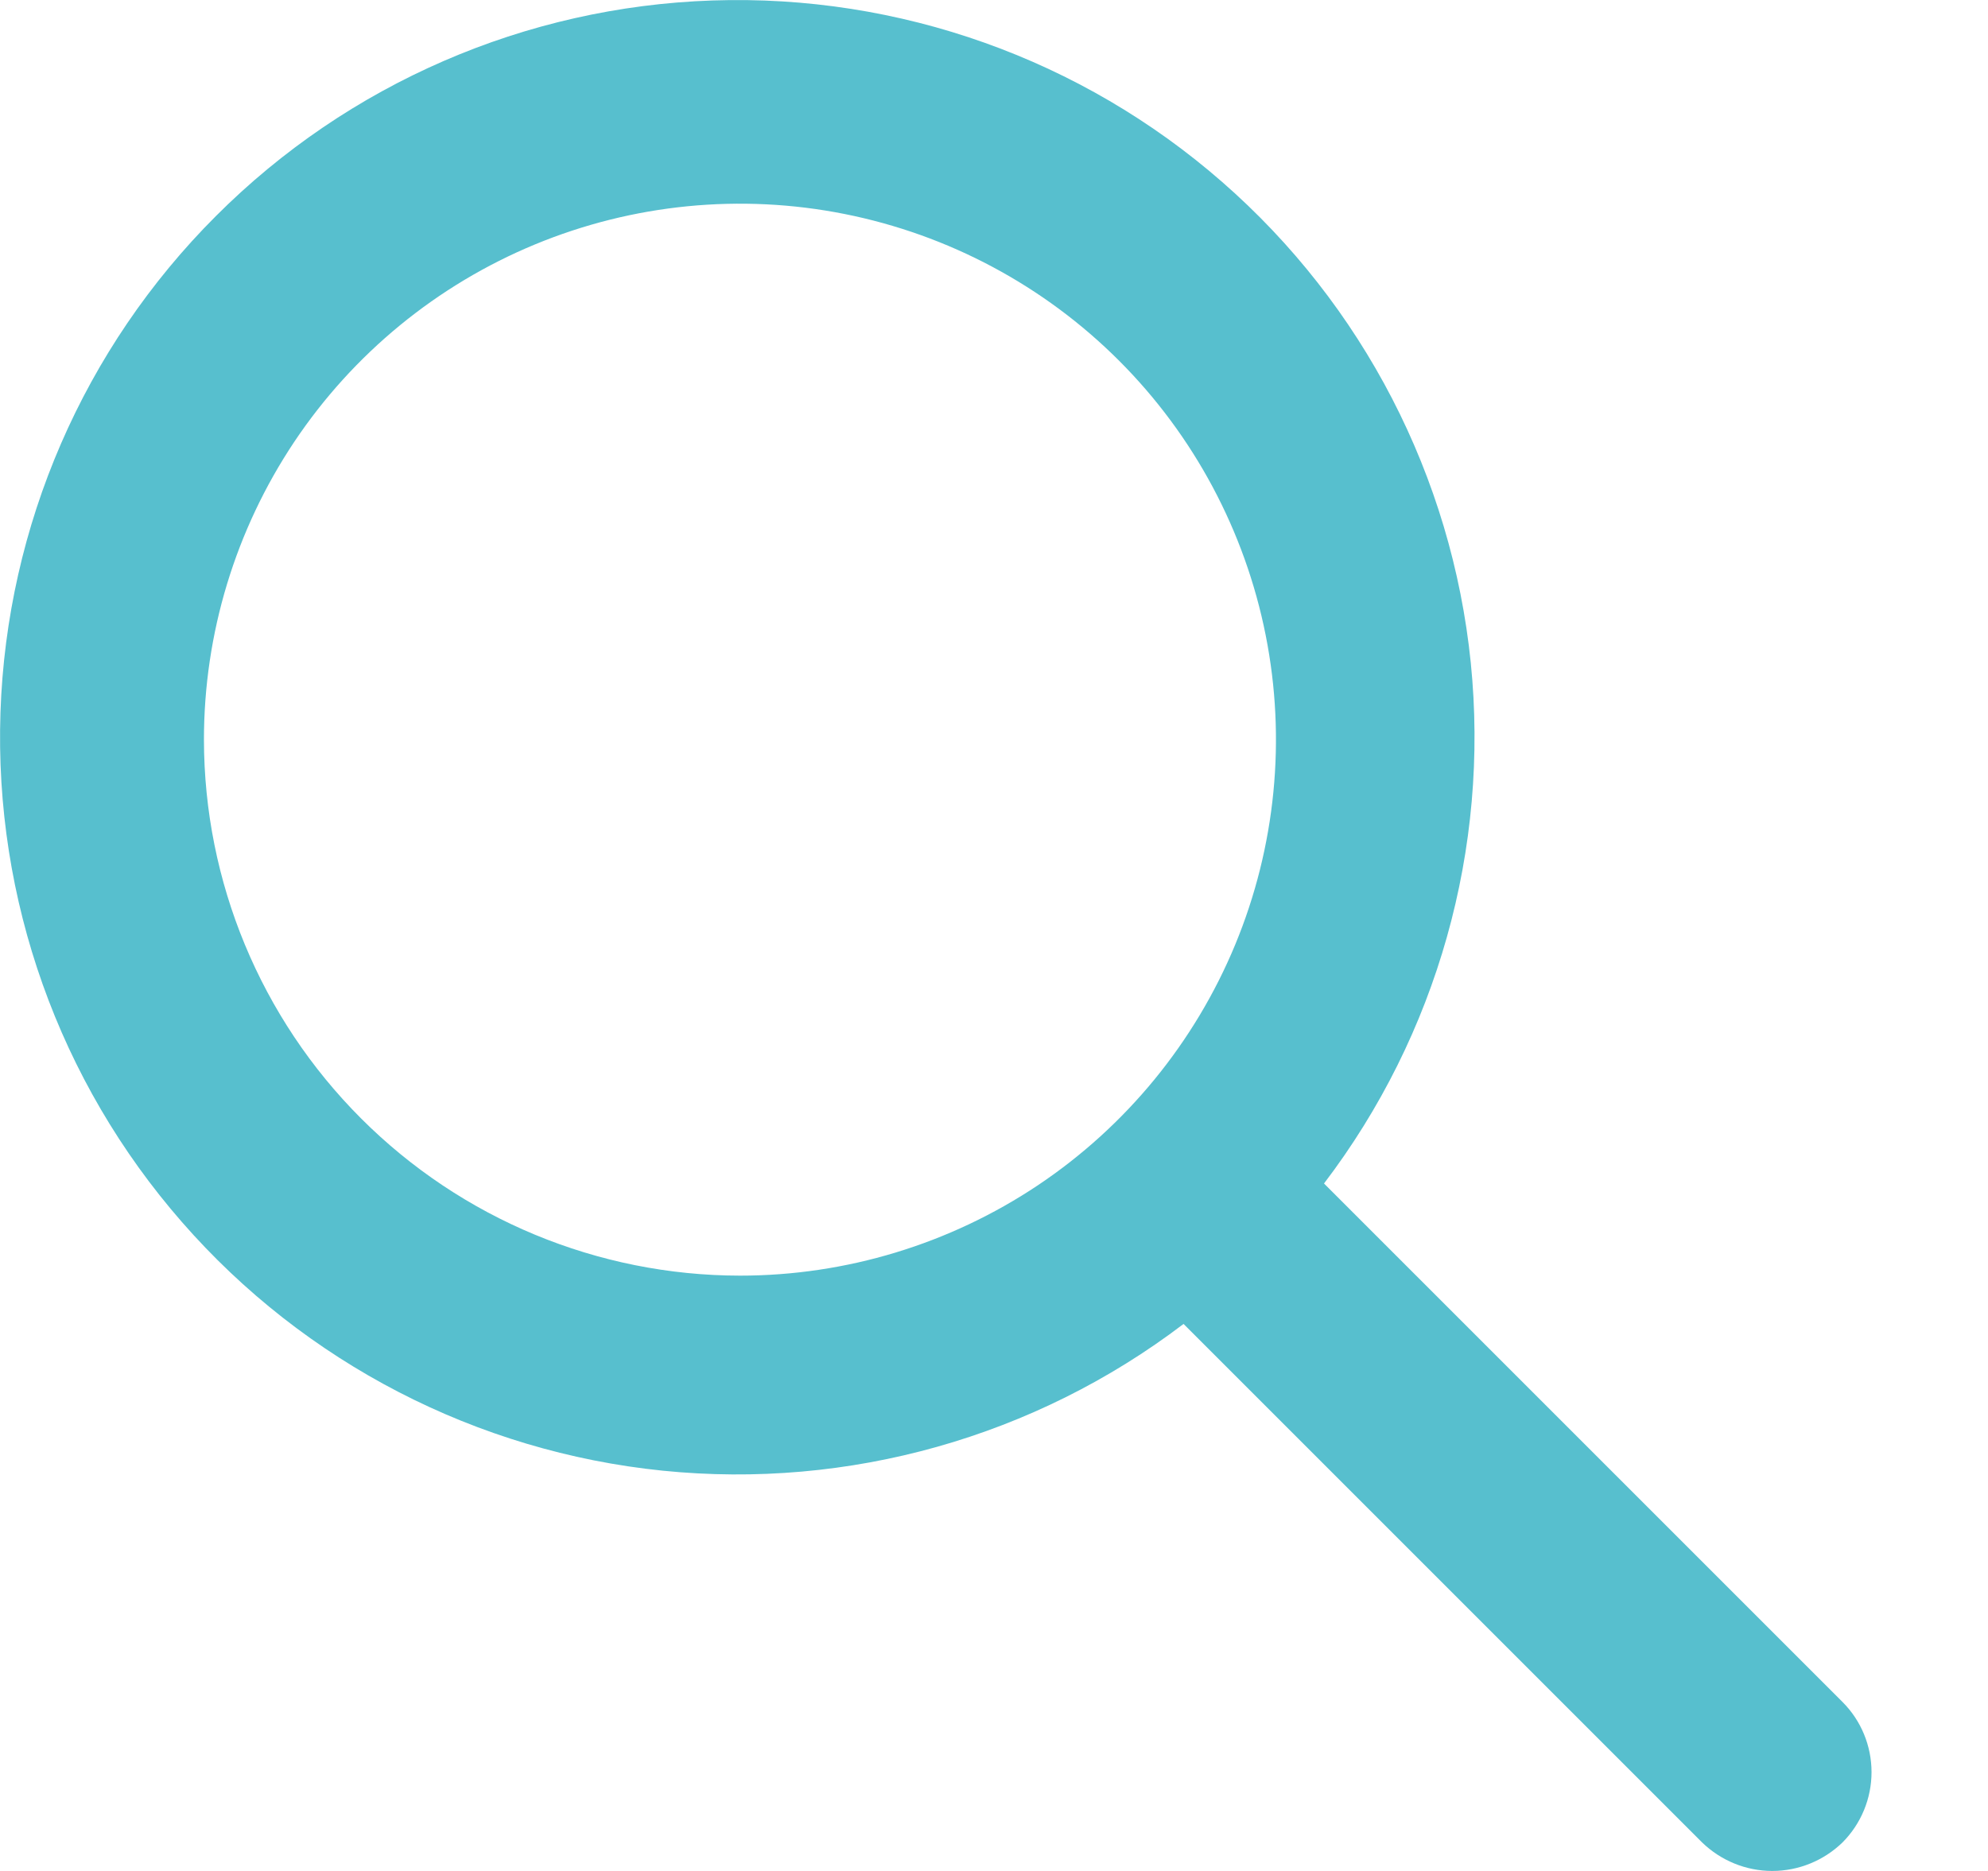 <svg width="17" height="16" viewBox="0 0 17 16" fill="none" xmlns="http://www.w3.org/2000/svg">
<path d="M15.756 14.555L11.322 10.121C12.29 8.849 12.738 7.257 12.577 5.667C12.415 4.077 11.655 2.607 10.451 1.556C9.247 0.504 7.689 -0.05 6.092 0.004C4.494 0.058 2.977 0.716 1.847 1.847C0.716 2.977 0.058 4.494 0.004 6.092C-0.05 7.689 0.504 9.247 1.556 10.451C2.607 11.655 4.077 12.415 5.667 12.577C7.257 12.738 8.849 12.29 10.121 11.322L14.555 15.756C14.716 15.912 14.931 16 15.155 16C15.38 16 15.595 15.912 15.756 15.756C15.915 15.596 16.004 15.38 16.004 15.155C16.004 14.93 15.915 14.714 15.756 14.555ZM1.744 6.325C1.744 5.419 2.013 4.533 2.516 3.779C3.02 3.025 3.736 2.438 4.573 2.091C5.411 1.744 6.333 1.653 7.222 1.83C8.111 2.007 8.928 2.443 9.569 3.084C10.21 3.725 10.646 4.542 10.823 5.431C11 6.32 10.909 7.242 10.562 8.08C10.215 8.917 9.628 9.633 8.874 10.137C8.12 10.64 7.234 10.909 6.328 10.909C5.112 10.908 3.947 10.424 3.088 9.565C2.229 8.706 1.745 7.541 1.744 6.325Z" fill="#57BFCE"/>
</svg>
